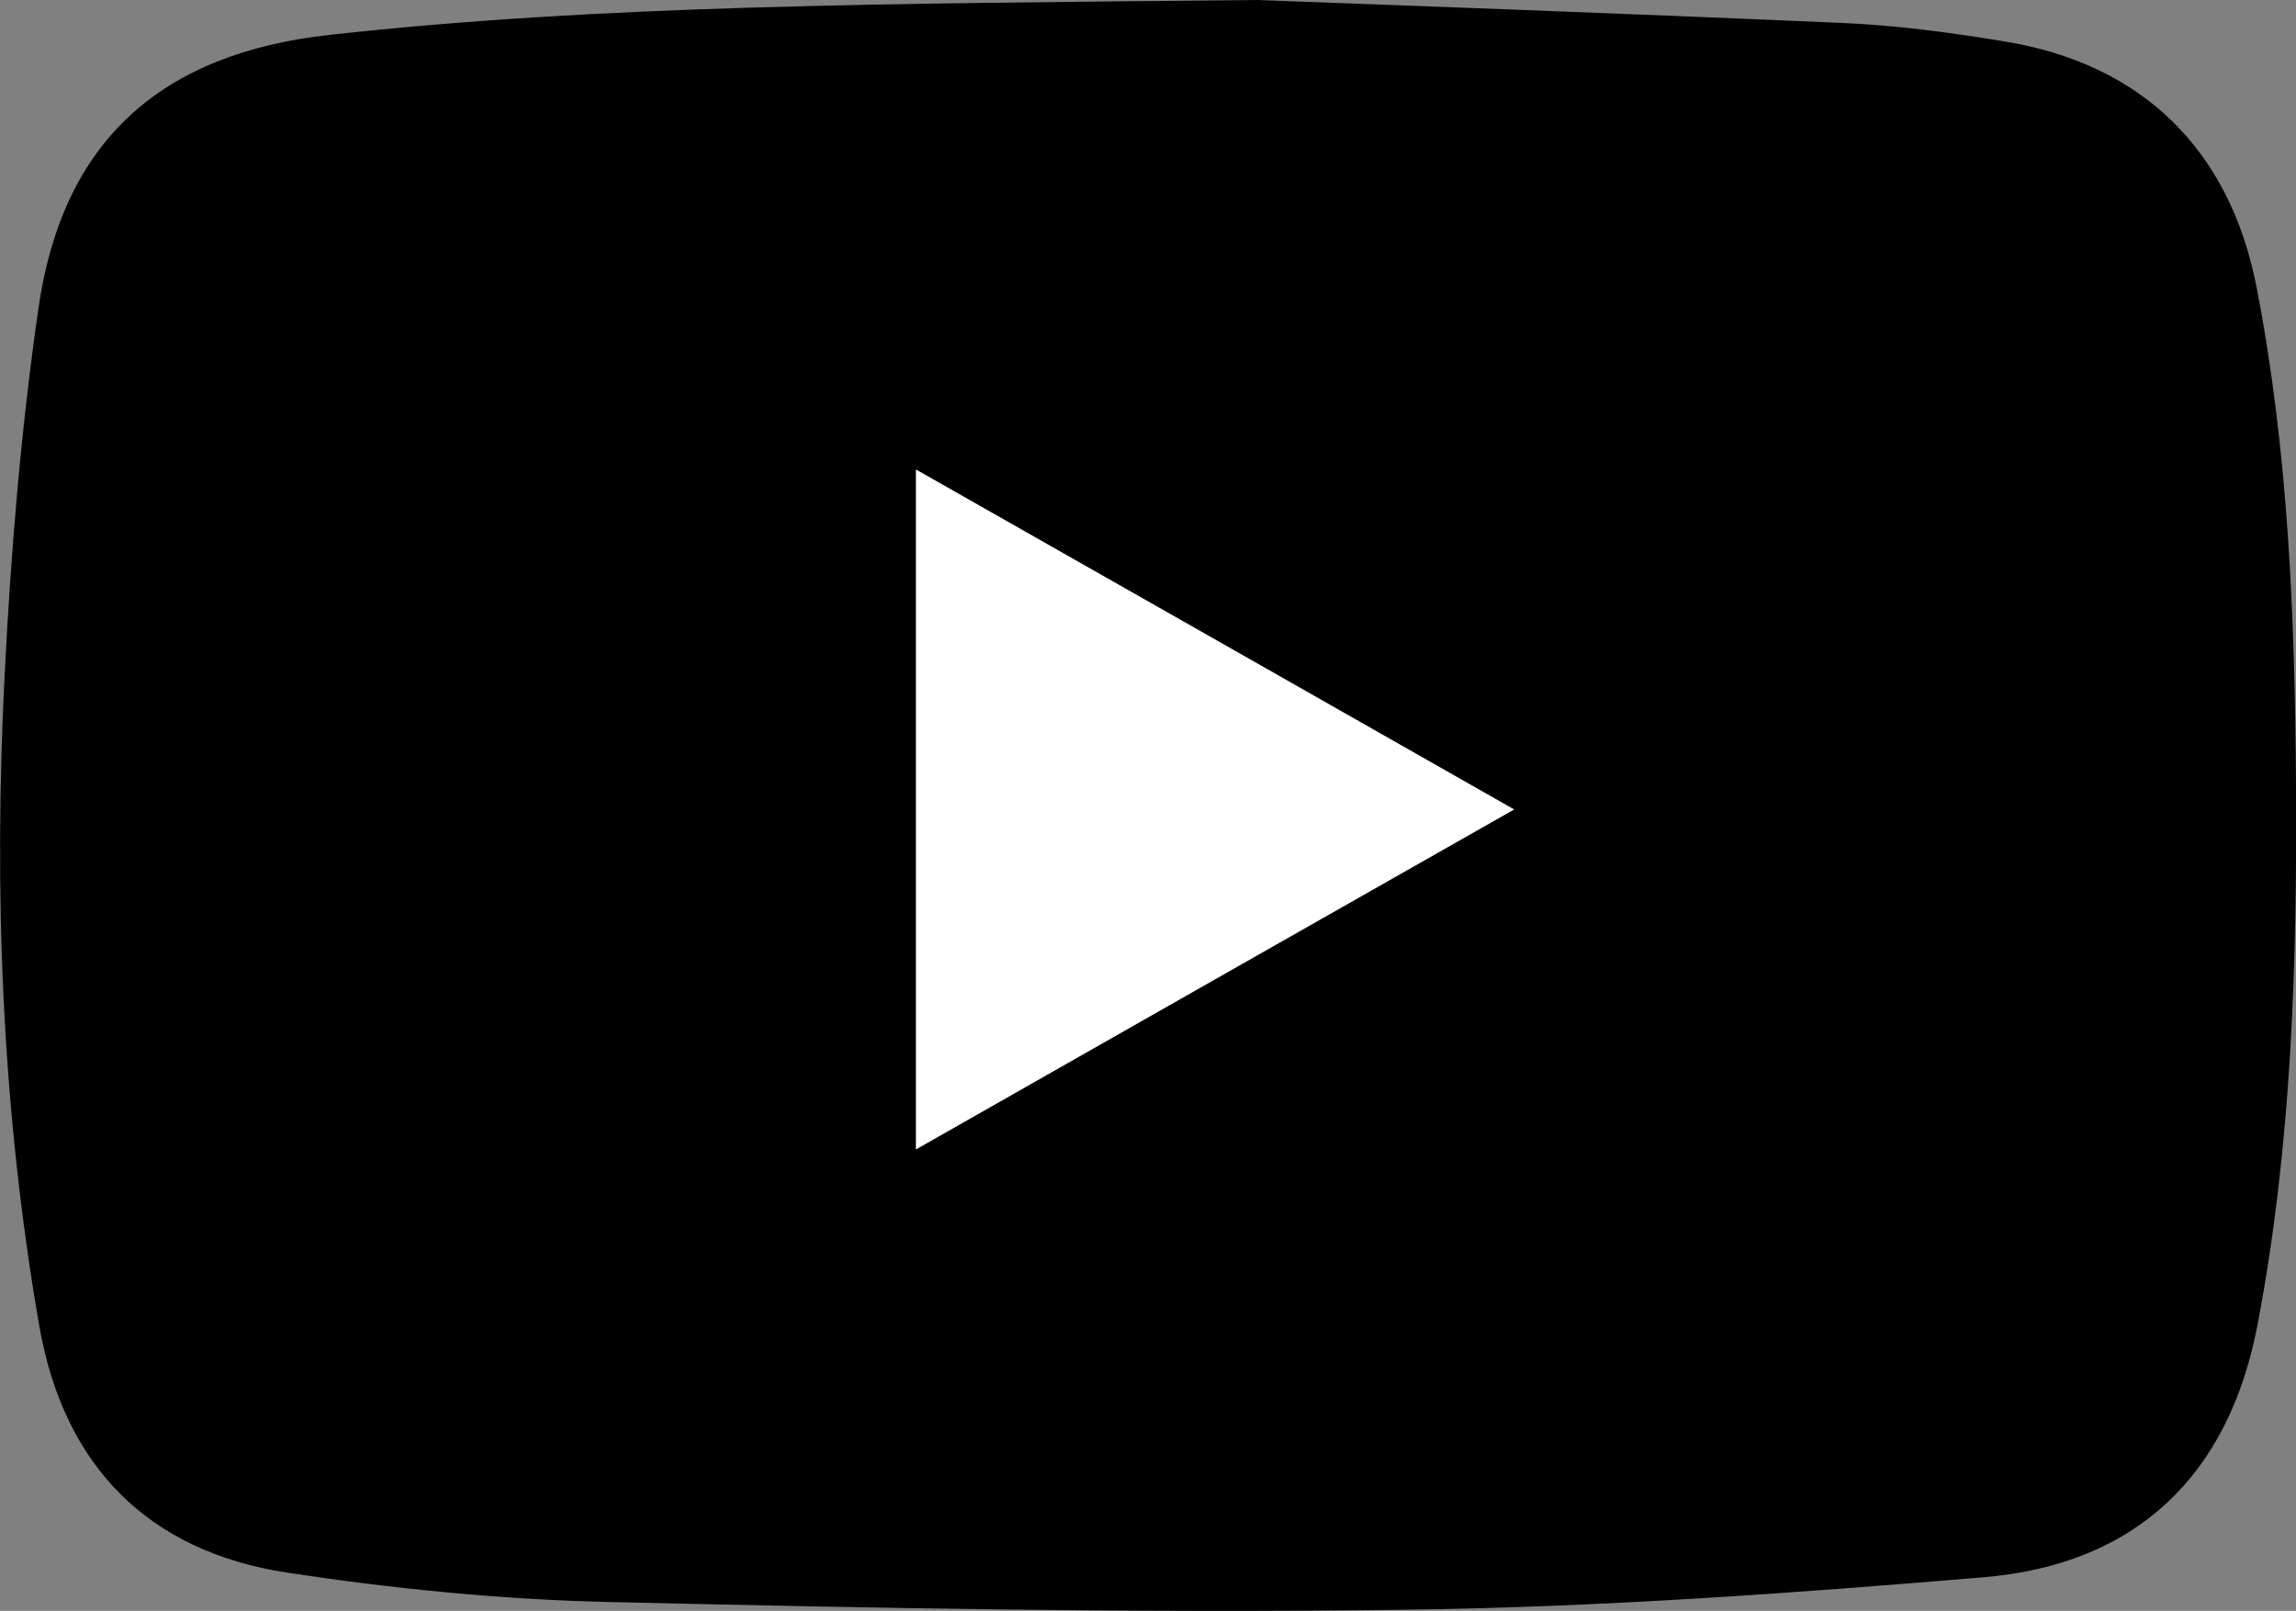<?xml version="1.0" encoding="UTF-8"?>
<svg id="_レイヤー_2" data-name="レイヤー 2" xmlns="http://www.w3.org/2000/svg" viewBox="0 0 74.52 52.28">
  <rect x="0" y="0" width="74.52" height="52.28" fill="#808080" stroke="none"/>
  <defs>
    <style>
      .cls-1 {
        fill: #fff;
      }
    </style>
  </defs>
  <g id="_レイヤー_1-2" data-name="レイヤー 1">
    <g id="UwxEzB">
      <g>
        <path d="m40.79,0c4.02.15,11.57.42,19.11.75,1.72.08,3.43.31,5.13.59,4.49.72,7.34,3.51,8.21,7.98,1.03,5.3,1.24,10.68,1.28,16.06.04,5.9-.14,11.8-1.25,17.62-.93,4.88-3.93,7.78-8.91,8.19-6.21.52-12.45.97-18.68,1.05-8.65.12-17.31-.05-25.96-.25-3.47-.08-6.96-.43-10.39-.95-4.53-.69-7.25-3.46-8.05-7.98C.06,36.06-.21,28.99.15,21.92c.2-3.99.53-7.98,1.1-11.93C2.04,4.55,5.24,1.73,10.71,1.13,19.53.16,28.4.12,40.79,0Zm8.35,26.27c-6.56-3.73-12.94-7.35-19.41-11.03v22.06c6.51-3.7,12.87-7.32,19.41-11.03Z"/>
        <path class="cls-1" d="m49.14,26.27c-6.54,3.71-12.9,7.33-19.41,11.03V15.24c6.47,3.67,12.85,7.3,19.41,11.03Z"/>
      </g>
    </g>
  </g>
</svg>